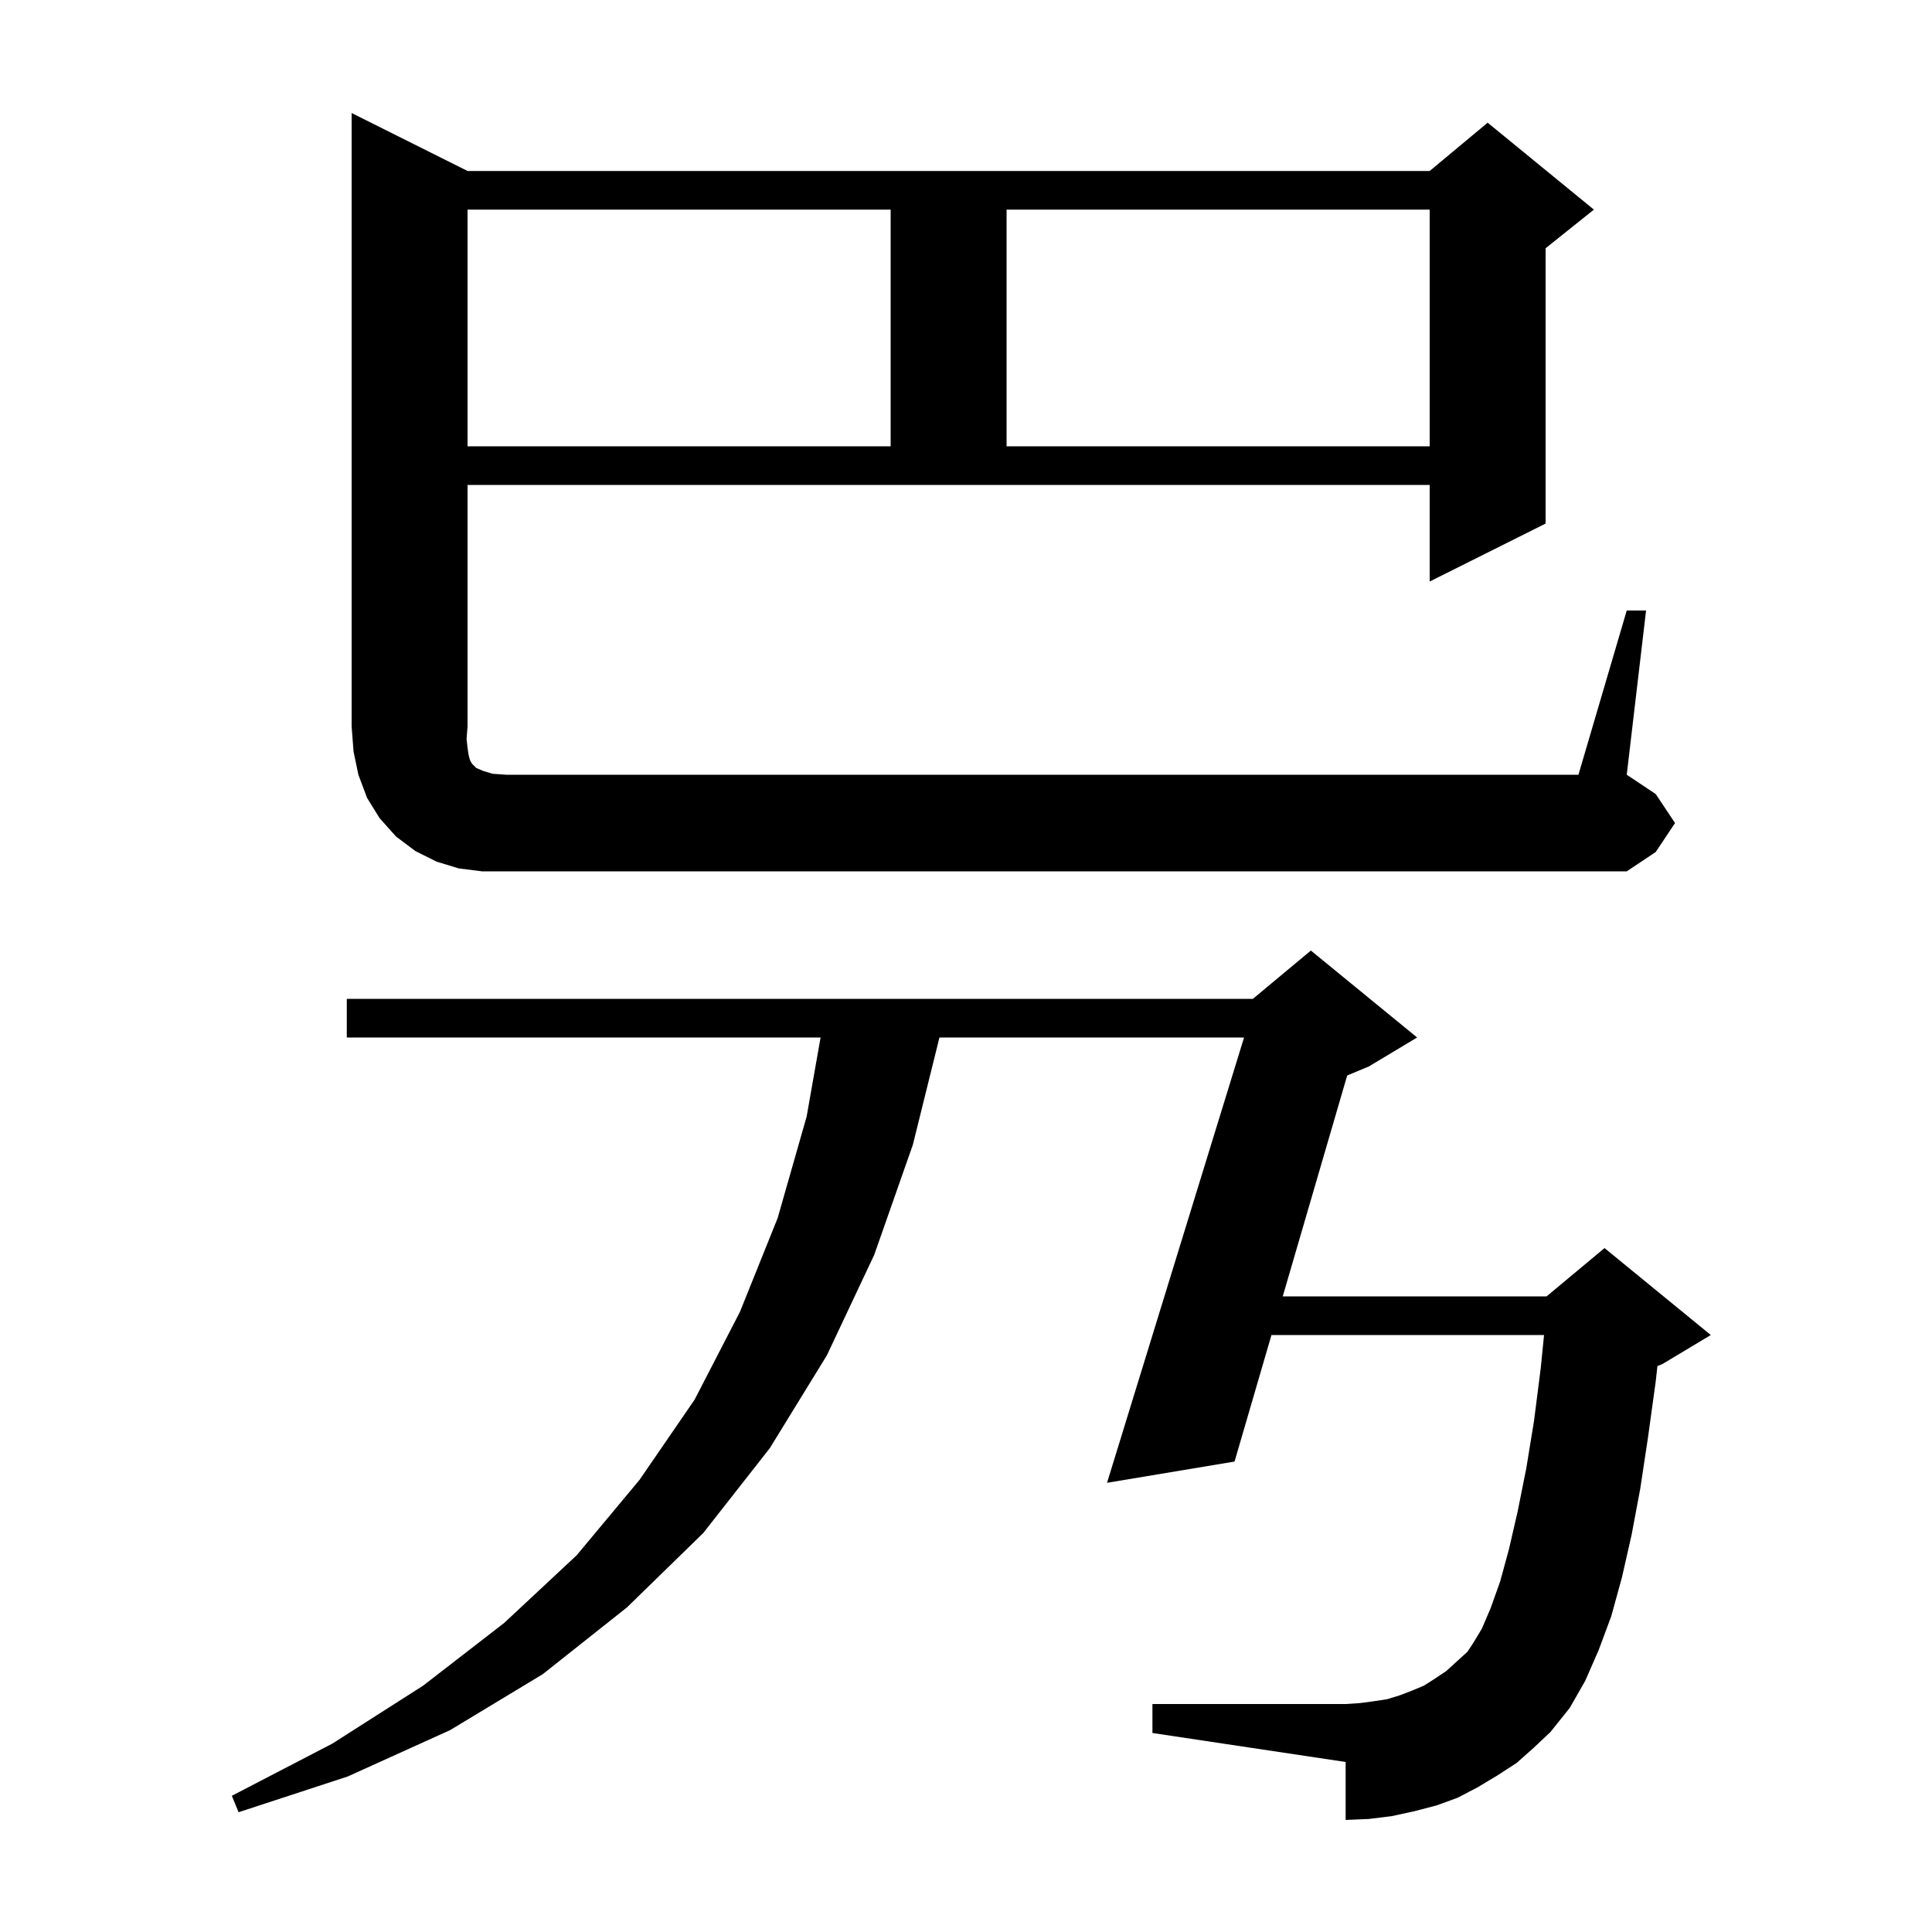 <svg xmlns="http://www.w3.org/2000/svg" xmlns:xlink="http://www.w3.org/1999/xlink" version="1.1" baseProfile="full" viewBox="0 0 200 200" width="200" height="200"><g fill="currentColor"><path d="M 157.0 182.5 L 155.0 183.8 L 153.0 185.0 L 150.9 186.1 L 148.7 186.9 L 146.4 187.5 L 144.1 188.0 L 141.7 188.3 L 139.3 188.4 L 139.3 182.4 L 119.3 179.4 L 119.3 176.4 L 139.3 176.4 L 140.8 176.3 L 142.3 176.1 L 143.6 175.9 L 144.9 175.5 L 146.2 175.0 L 147.4 174.5 L 148.5 173.8 L 149.7 173.0 L 151.9 171.0 L 152.5 170.1 L 153.4 168.6 L 154.3 166.5 L 155.3 163.7 L 156.2 160.4 L 157.1 156.5 L 158.0 152.0 L 158.8 147.1 L 159.5 141.6 L 159.84 138.2 L 131.622 138.2 L 127.8 151.3 L 114.6 153.5 L 128.785 107.4 L 97.252 107.4 L 94.5 118.5 L 90.5 129.9 L 85.6 140.3 L 79.7 149.9 L 72.8 158.7 L 64.9 166.4 L 56.2 173.3 L 46.6 179.1 L 36.0 183.9 L 24.7 187.6 L 24.0 185.9 L 34.4 180.5 L 43.8 174.5 L 52.2 168.0 L 59.7 161.0 L 66.2 153.2 L 71.9 144.9 L 76.6 135.8 L 80.5 126.1 L 83.5 115.6 L 84.947 107.4 L 35.9 107.4 L 35.9 103.4 L 129.7 103.4 L 135.7 98.4 L 146.7 107.4 L 141.7 110.4 L 139.461 111.333 L 132.789 134.2 L 160.1 134.2 L 166.1 129.2 L 177.1 138.2 L 172.1 141.2 L 171.576 141.418 L 171.4 143.0 L 170.6 148.8 L 169.8 154.1 L 168.9 158.9 L 167.9 163.3 L 166.8 167.3 L 165.5 170.8 L 164.1 174.0 L 162.5 176.8 L 160.5 179.3 L 158.8 180.9 Z M 168.4 63.2 L 170.4 63.2 L 168.4 80.2 L 171.4 82.2 L 173.4 85.2 L 171.4 88.2 L 168.4 90.2 L 49.9 90.2 L 47.5 89.9 L 45.2 89.2 L 43.0 88.1 L 41.0 86.6 L 39.3 84.7 L 38.0 82.6 L 37.1 80.2 L 36.6 77.8 L 36.4 75.2 L 36.4 11.7 L 48.4 17.7 L 148.0 17.7 L 154.0 12.7 L 165.0 21.7 L 160.0 25.7 L 160.0 54.2 L 148.0 60.2 L 148.0 50.2 L 48.4 50.2 L 48.4 75.2 L 48.3 76.5 L 48.4 77.4 L 48.5 78.1 L 48.6 78.5 L 48.7 78.8 L 48.9 79.1 L 49.3 79.5 L 50.0 79.8 L 51.0 80.1 L 52.4 80.2 L 163.4 80.2 Z M 48.4 21.7 L 48.4 46.2 L 92.2 46.2 L 92.2 21.7 Z M 104.2 21.7 L 104.2 46.2 L 148.0 46.2 L 148.0 21.7 Z "/></g></svg>